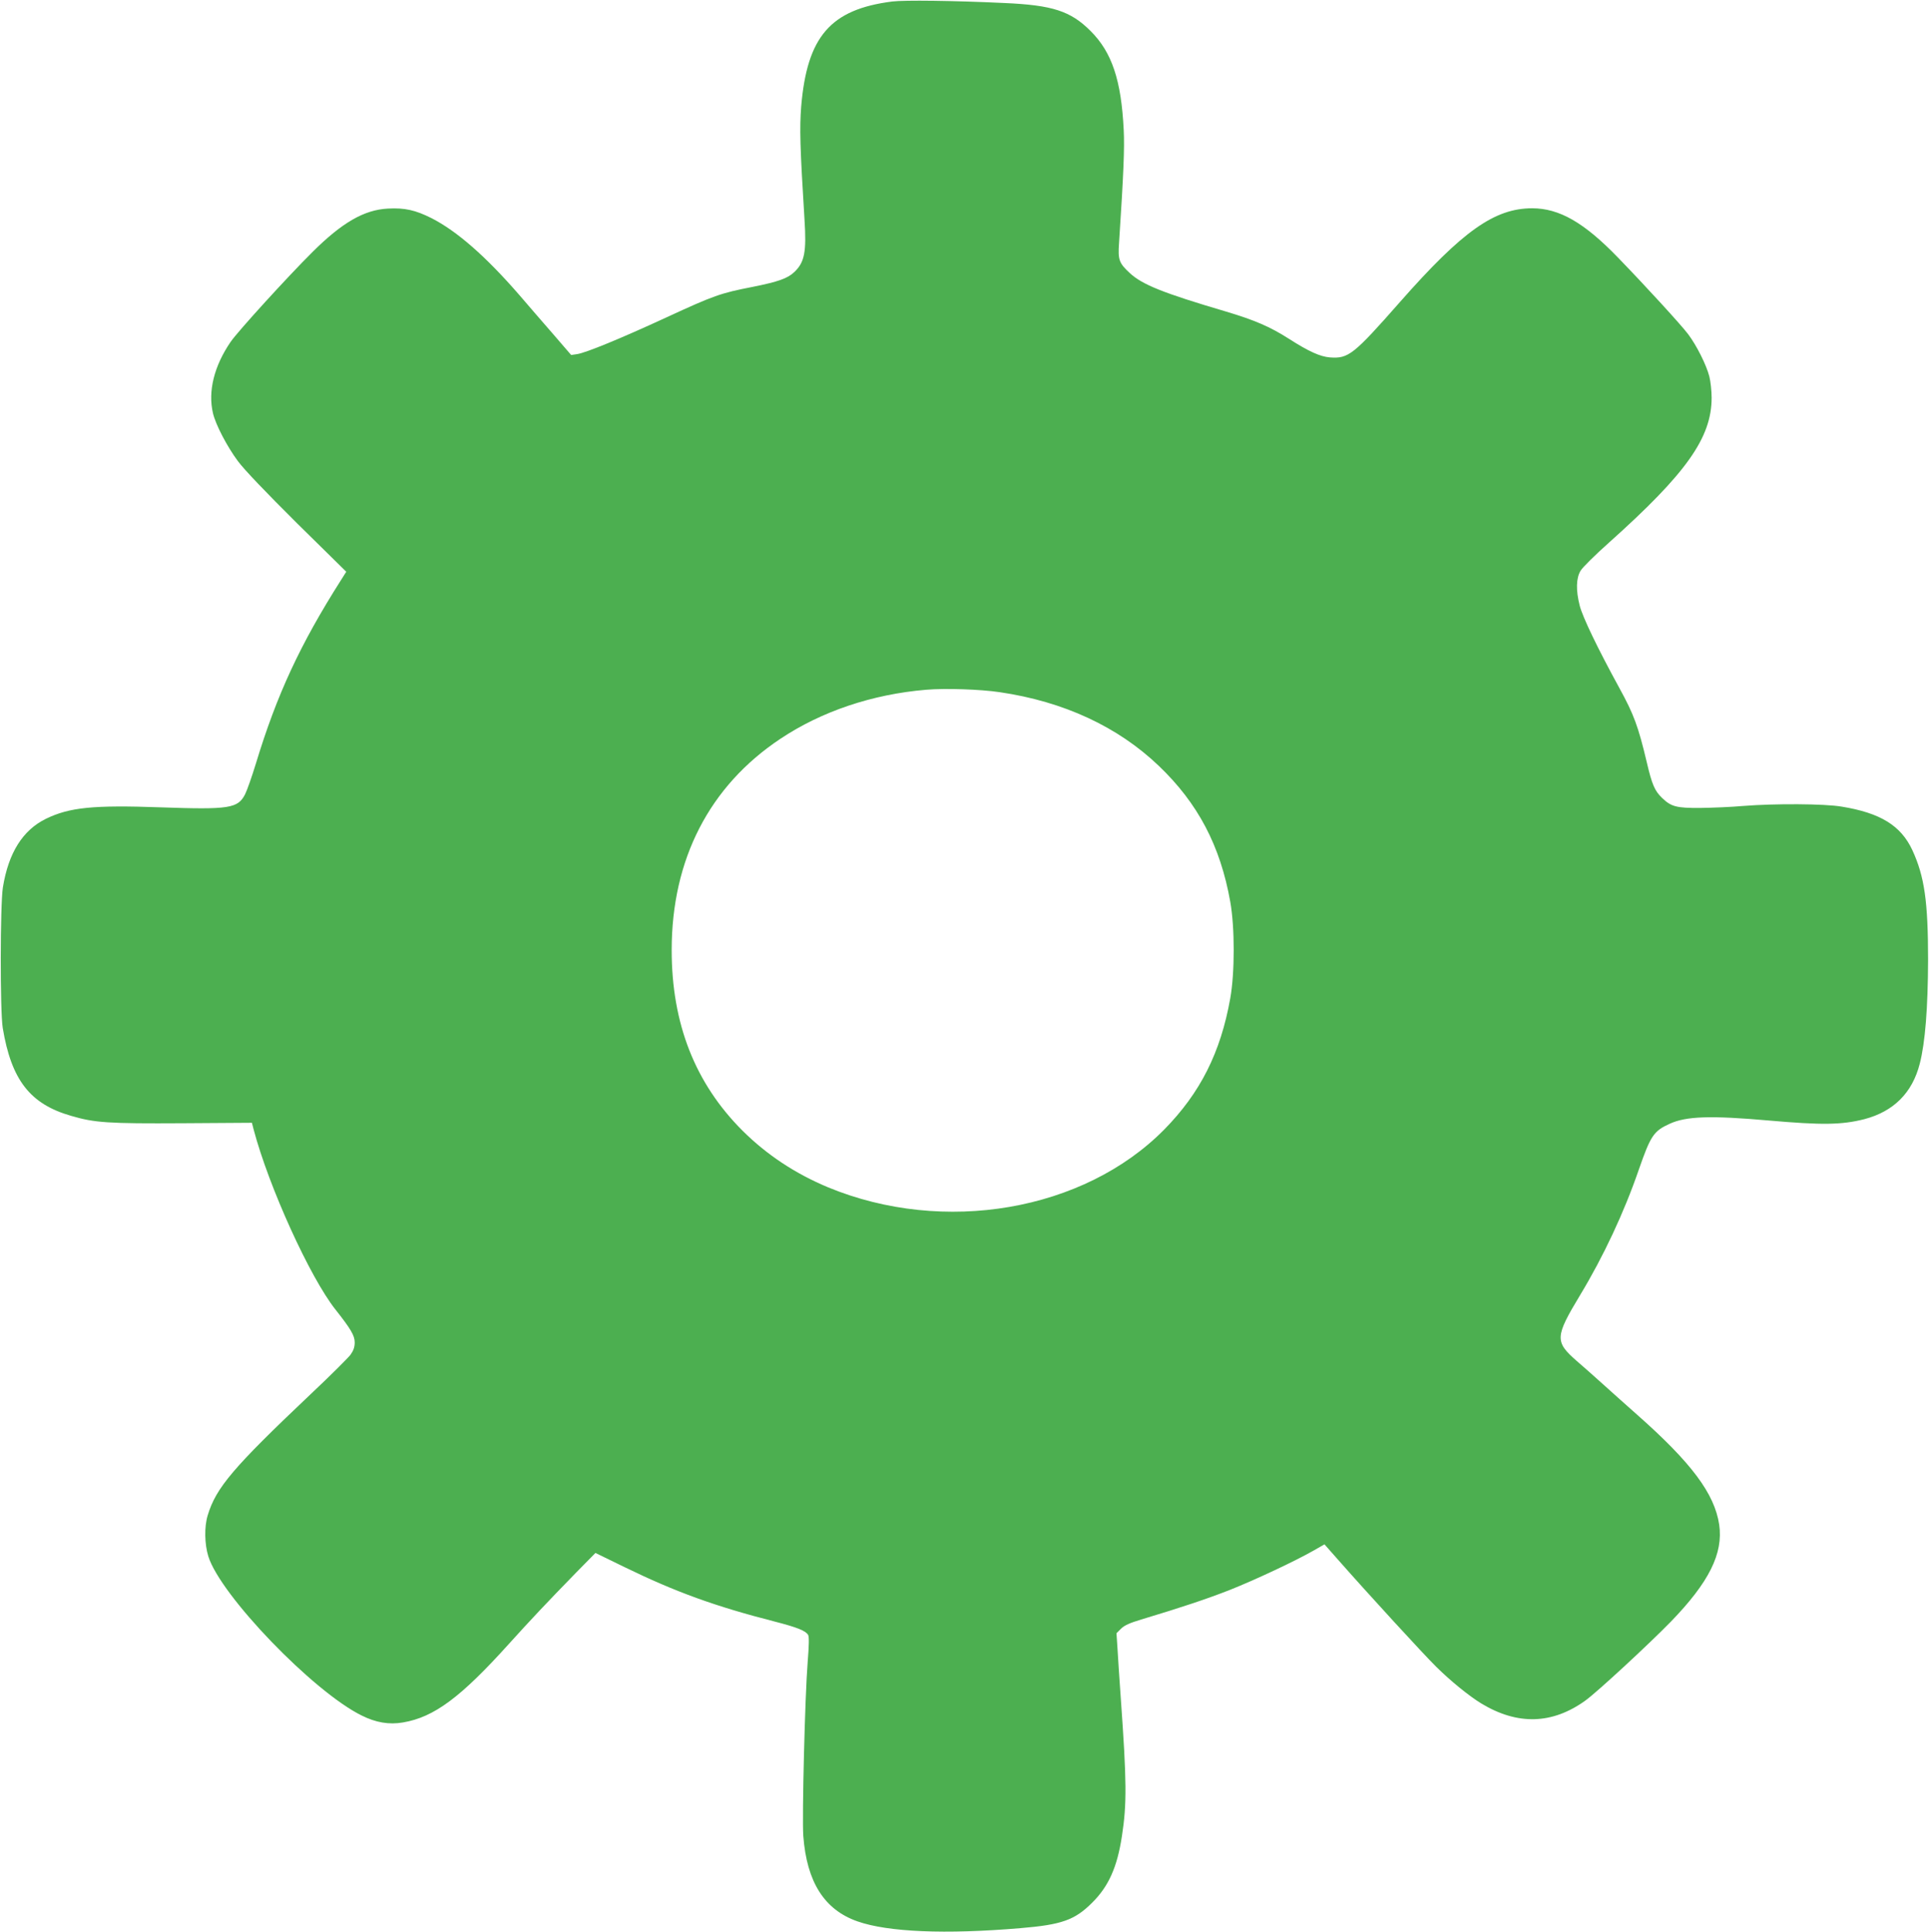 <?xml version="1.0" standalone="no"?>
<!DOCTYPE svg PUBLIC "-//W3C//DTD SVG 20010904//EN"
 "http://www.w3.org/TR/2001/REC-SVG-20010904/DTD/svg10.dtd">
<svg version="1.0" xmlns="http://www.w3.org/2000/svg"
 width="1278pt" height="1280pt" viewBox="0 0 1278 1280"
 preserveAspectRatio="xMidYMid meet">
<g transform="translate(0,1280) scale(0.1,-0.1)"
fill="#4caf50" stroke="none">
<path d="M5911 12790 c-409 -52 -564 -232 -603 -696 -11 -141 -8 -267 22 -749
14 -215 0 -283 -67 -347 -45 -43 -108 -65 -278 -99 -211 -41 -256 -57 -570
-202 -303 -140 -530 -233 -590 -243 l-41 -6 -119 138 c-66 76 -167 192 -224
259 -223 257 -414 424 -583 510 -106 53 -176 69 -288 63 -157 -8 -303 -92
-500 -288 -164 -163 -493 -524 -542 -595 -110 -161 -151 -328 -117 -473 18
-76 93 -220 165 -317 43 -58 183 -204 392 -412 l326 -321 -34 -54 c-272 -428
-426 -760 -565 -1218 -26 -85 -58 -176 -71 -202 -48 -94 -103 -103 -560 -87
-447 16 -604 0 -760 -76 -153 -75 -248 -225 -285 -455 -18 -113 -19 -819 -1
-930 57 -345 181 -505 453 -583 156 -46 246 -52 741 -49 l457 3 11 -43 c101
-382 374 -982 543 -1195 101 -128 127 -172 127 -217 0 -31 -8 -54 -28 -82 -16
-21 -136 -141 -268 -265 -509 -482 -623 -616 -678 -799 -23 -75 -21 -190 4
-271 79 -257 695 -897 1016 -1055 94 -47 182 -62 274 -46 207 35 383 167 703
522 140 155 247 269 446 473 l126 128 195 -95 c337 -164 596 -258 994 -360
147 -38 203 -60 220 -88 7 -11 6 -69 -3 -180 -18 -222 -38 -1030 -29 -1152 23
-305 139 -489 359 -566 202 -71 582 -87 1079 -45 274 23 360 53 476 169 109
108 166 236 197 441 33 214 32 360 -8 920 -8 116 -18 258 -21 317 l-7 107 30
30 c22 22 57 38 134 61 269 81 437 137 587 196 166 66 431 190 557 262 l70 40
90 -102 c199 -226 564 -624 650 -709 96 -95 218 -194 300 -244 239 -144 468
-138 687 19 76 54 422 374 568 524 253 261 348 452 320 643 -31 205 -184 410
-545 729 -66 59 -168 149 -226 202 -58 52 -136 122 -174 154 -145 127 -143
159 24 436 154 255 291 547 389 832 78 224 98 254 203 302 110 51 273 56 659
22 353 -31 482 -29 632 9 194 51 318 175 367 368 36 140 54 370 55 687 0 388
-24 553 -104 727 -76 163 -211 247 -470 289 -114 19 -439 21 -653 4 -78 -7
-205 -12 -282 -13 -157 -1 -193 8 -253 66 -49 47 -67 88 -102 238 -56 236 -85
315 -181 490 -144 263 -243 469 -263 546 -26 102 -24 183 6 232 12 21 97 105
188 186 513 459 680 695 680 960 0 44 -7 108 -15 140 -20 78 -84 205 -140 280
-44 59 -278 315 -465 508 -224 232 -389 327 -569 327 -249 0 -462 -151 -875
-620 -309 -351 -342 -377 -465 -368 -64 5 -140 39 -271 123 -125 80 -227 124
-418 181 -417 123 -554 178 -637 255 -71 66 -79 87 -71 199 30 458 37 629 31
748 -16 330 -78 516 -220 657 -132 132 -252 171 -570 185 -336 16 -664 20
-744 10z m712 -4576 c424 -62 783 -229 1053 -487 260 -248 409 -530 475 -903
30 -169 30 -468 0 -637 -64 -361 -199 -628 -438 -871 -533 -540 -1460 -699
-2226 -383 -218 91 -406 215 -568 376 -314 314 -469 709 -469 1196 0 602 250
1087 720 1400 273 182 609 295 965 325 127 11 361 3 488 -16z"/>
</g>
</svg>
